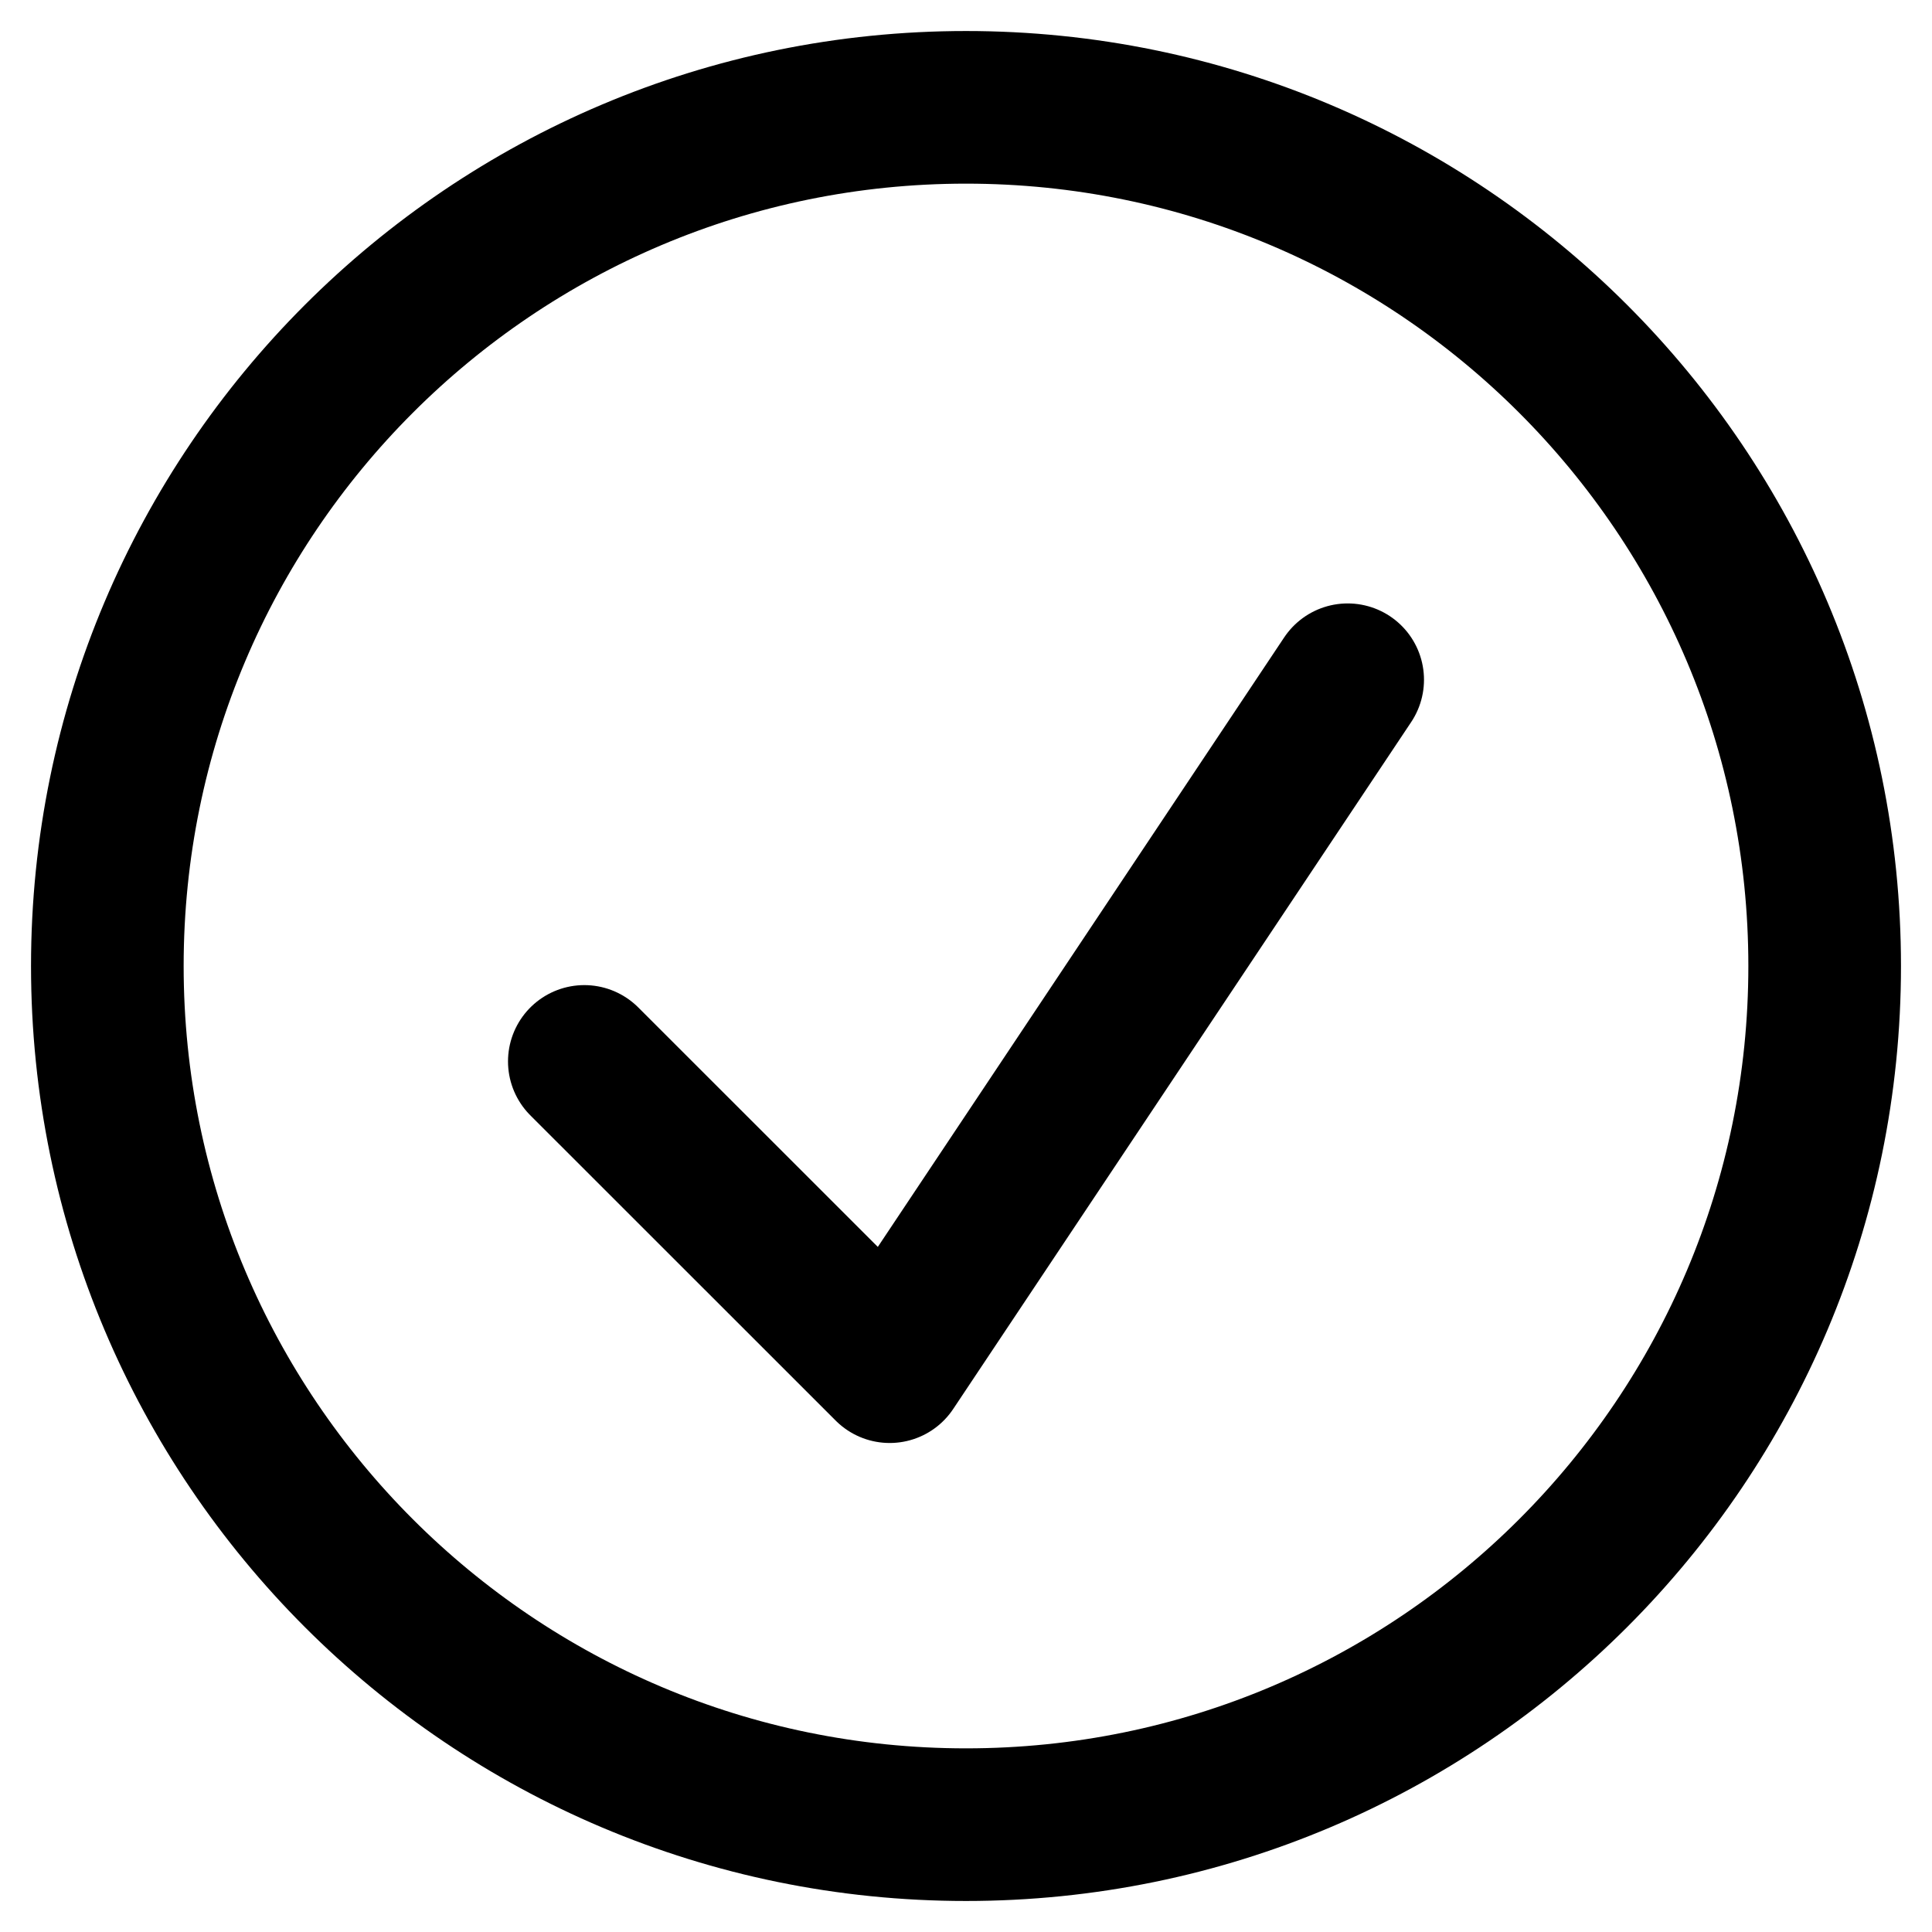 <svg width="18" height="18" viewBox="0 0 18 18" fill="none" xmlns="http://www.w3.org/2000/svg">
<path d="M5.444 9.889L8.289 12.733L12.556 6.333M17 9C17 13.418 13.418 17 9 17C4.582 17 1 13.418 1 9C1 4.582 4.582 1 9 1C13.418 1 17 4.582 17 9Z" stroke="black" stroke-width="1.422" stroke-linecap="round" stroke-linejoin="round"/>
</svg>
